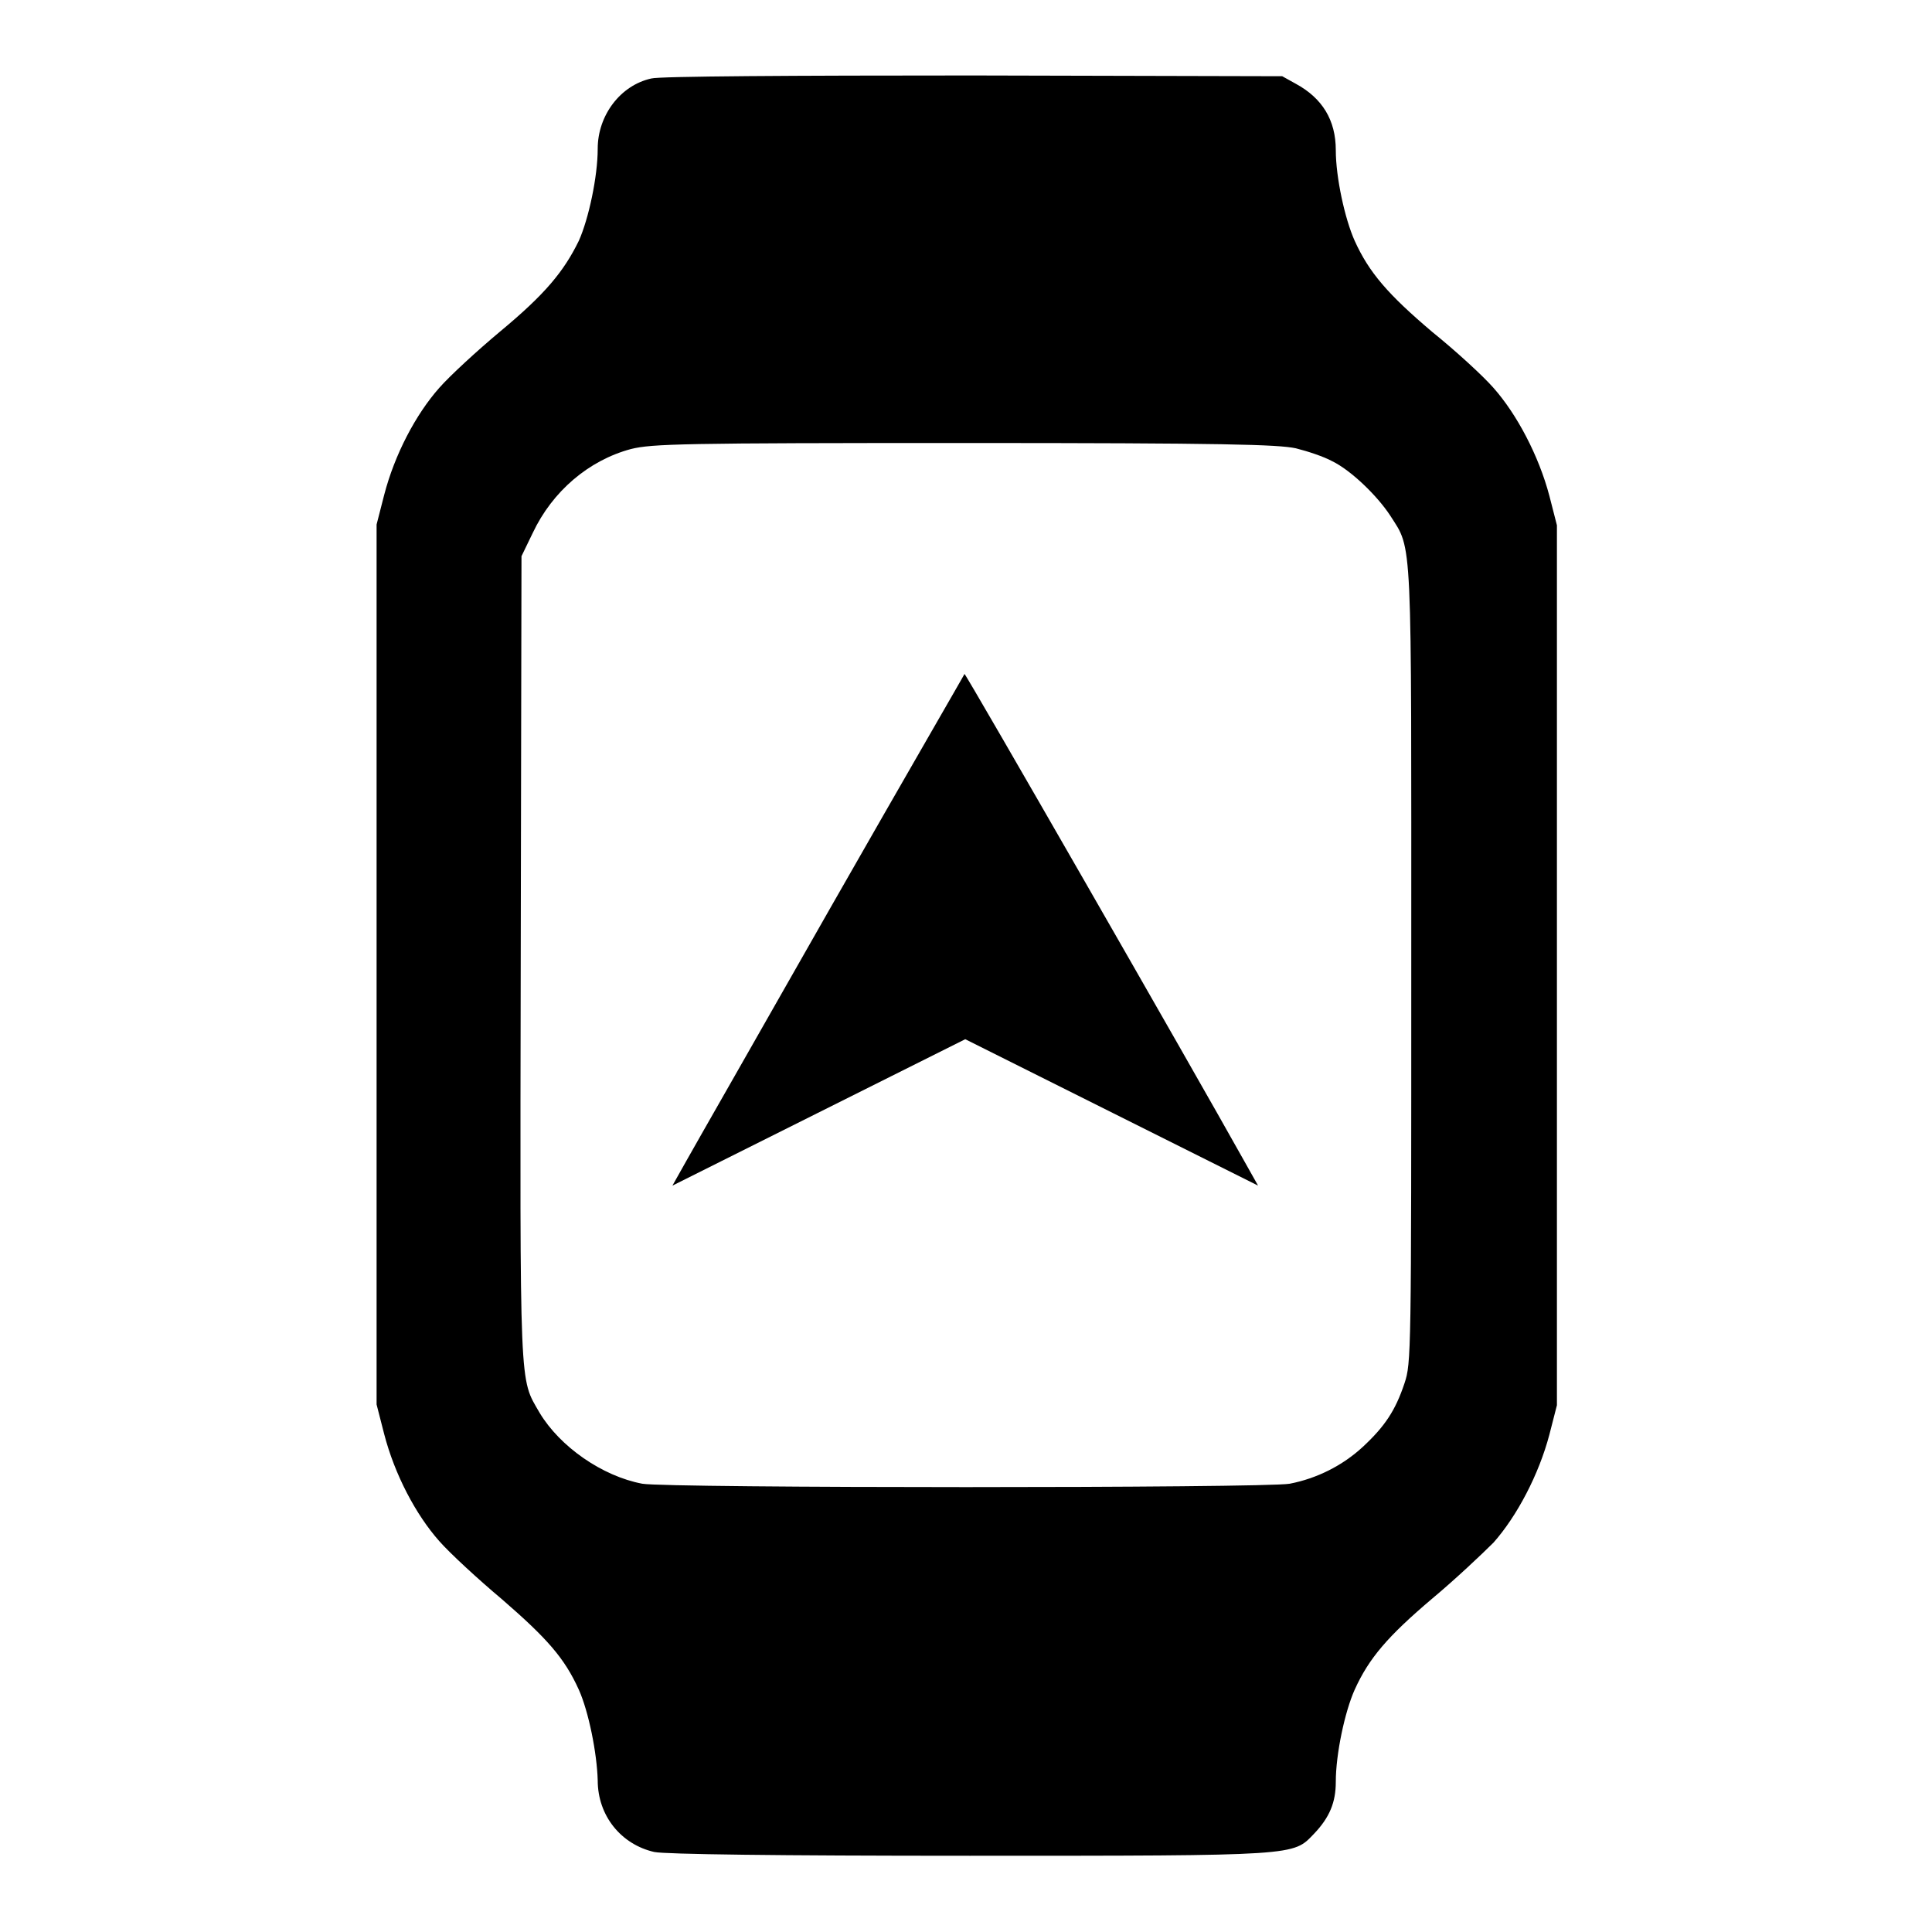 <?xml version="1.0" encoding="utf-8"?>
<!-- Svg Vector Icons : http://www.onlinewebfonts.com/icon -->
<!DOCTYPE svg PUBLIC "-//W3C//DTD SVG 1.1//EN" "http://www.w3.org/Graphics/SVG/1.1/DTD/svg11.dtd">
<svg version="1.1" xmlns="http://www.w3.org/2000/svg" xmlns:xlink="http://www.w3.org/1999/xlink" x="0px" y="0px" viewBox="0 0 256 256" enable-background="new 0 0 256 256" xml:space="preserve">
<g><g><g><path fill="#000000" d="M86.3,10.4c-4.1,0.9-7.1,4.9-7.1,9.3c0,3.7-1.2,9.3-2.5,12.2C74.7,36,72.2,39,66.3,43.9c-3,2.5-6.7,5.9-8.1,7.5c-3.1,3.5-5.9,8.8-7.3,14.2l-1,3.9v58.3v58.3l1,3.9c1.4,5.4,4.2,10.7,7.3,14.2c1.4,1.6,5.2,5.1,8.3,7.7c6,5.2,8.3,7.8,10.2,12c1.3,2.9,2.4,8.4,2.5,12c0,4.7,3.1,8.5,7.5,9.5c1.5,0.3,16.1,0.5,41.8,0.5c43.7,0,42.8,0,45.6-2.9c2.1-2.2,2.9-4.2,2.9-6.9c0-3.7,1.2-9.3,2.5-12.2c1.9-4.2,4.4-7.1,10.3-12.1c3-2.5,6.6-5.9,8.1-7.4c3.1-3.5,6-9,7.4-14.3l1-3.9v-58.3V69.6l-1-3.9c-1.4-5.3-4.3-10.8-7.4-14.3c-1.4-1.6-5-4.9-8.1-7.4c-5.9-5-8.4-7.9-10.3-12.1c-1.3-2.9-2.5-8.4-2.5-12c0-4-1.8-6.9-5.3-8.8l-1.8-1L128.9,10C105.3,10,87.3,10.1,86.3,10.4z M171.7,59.4c1.6,0.4,3.7,1.1,4.8,1.7c2.5,1.2,6,4.6,7.7,7.2c3,4.7,2.8,1.9,2.8,59.7c0,51.6,0,52.6-0.9,55.3c-1.2,3.6-2.6,5.7-5.5,8.4c-2.7,2.5-6.1,4.2-9.7,4.9c-3.3,0.6-82.5,0.6-85.8,0c-5.3-1-10.9-4.9-13.6-9.4c-2.7-4.7-2.6-2.1-2.5-60.3l0.1-53.2l1.5-3.1c2.6-5.5,7.4-9.6,13-11.1c2.8-0.7,6.9-0.8,44.1-0.8C162.5,58.7,169.3,58.9,171.7,59.4z"/><path fill="#000000" d="M110.2,120c-9.6,16.9-18.3,32.1-19.3,33.9l-1.8,3.2l19.4-9.7l19.4-9.7l19.4,9.7l19.4,9.7l-1.8-3.2c-7.1-12.7-36.9-64.6-37.1-64.6C127.9,89.2,119.9,103,110.2,120z"/></g></g></g>
</svg>